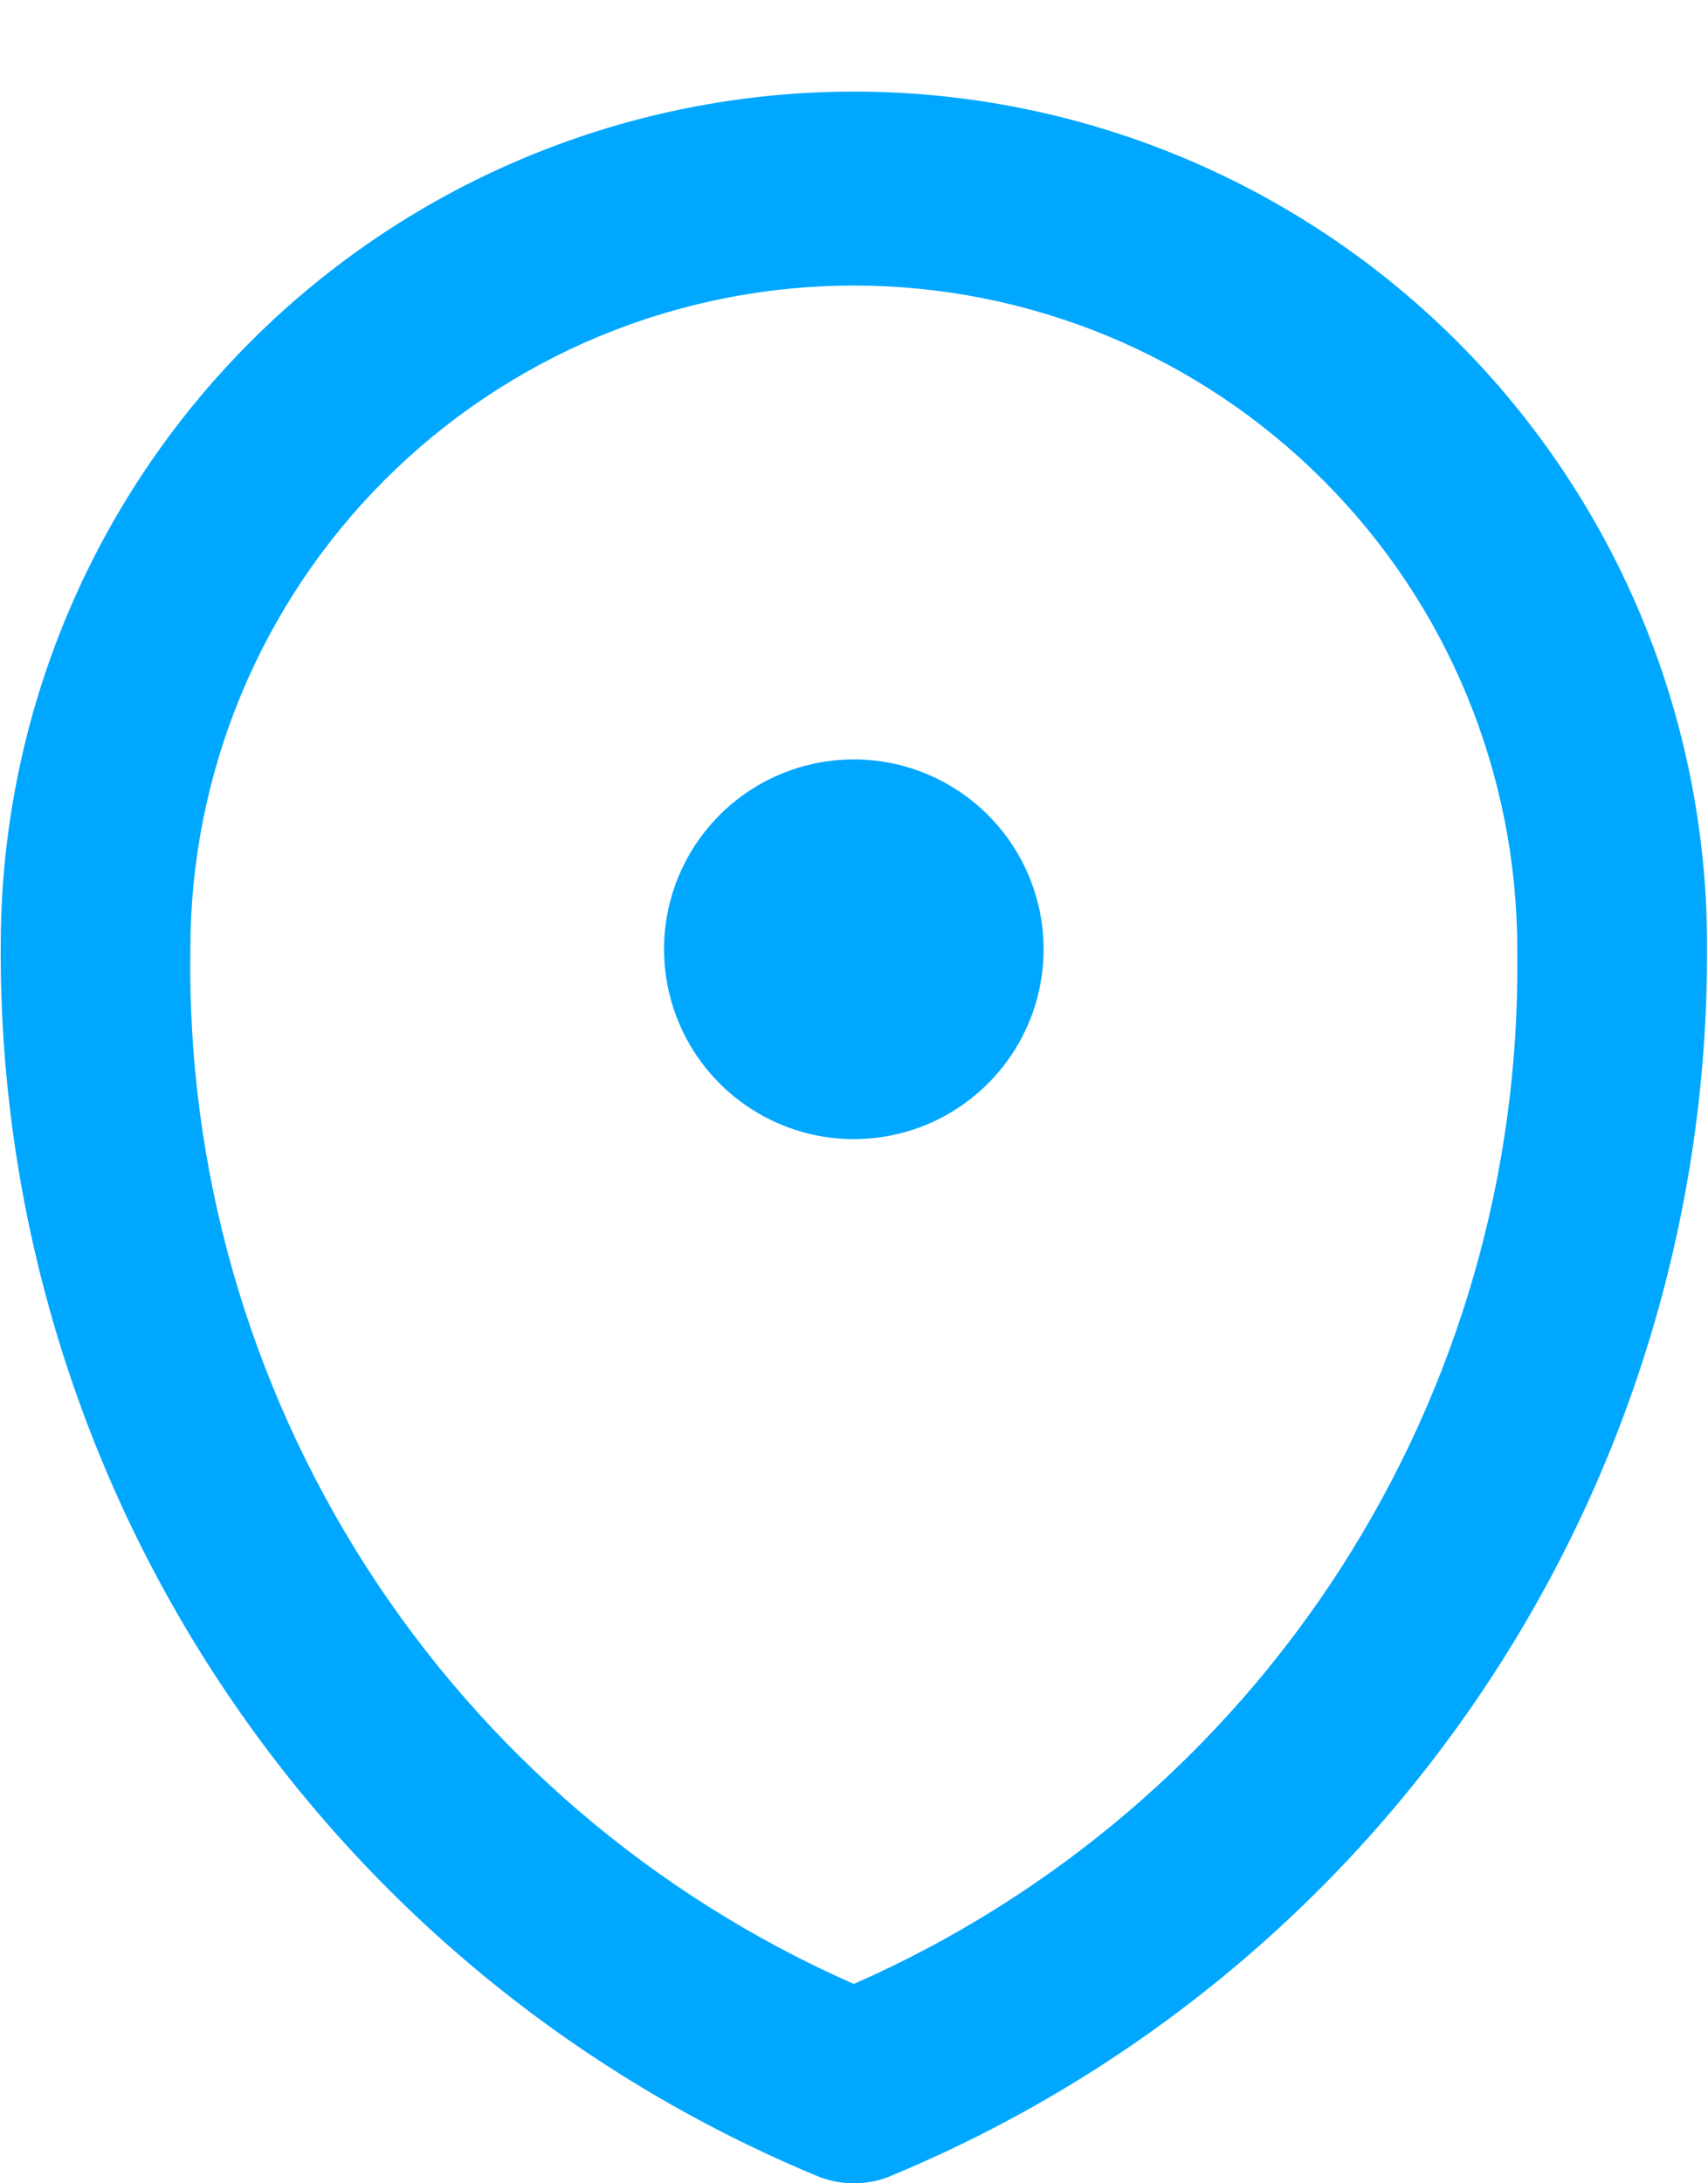 <svg width="18" height="23" viewBox="0 0 18 23" fill="none" xmlns="http://www.w3.org/2000/svg">
<path d="M17.99 9.98C17.993 8.799 17.764 7.63 17.315 6.537C16.866 5.445 16.206 4.452 15.374 3.615C13.692 1.925 11.408 0.971 9.023 0.965C6.639 0.959 4.349 1.9 2.659 3.581C0.968 5.263 0.015 7.547 0.008 9.932C-0.013 12.702 0.791 15.416 2.318 17.727C3.845 20.039 6.026 21.843 8.582 22.911C8.713 22.97 8.855 23 8.998 23C9.143 23 9.286 22.97 9.417 22.91C11.966 21.846 14.141 20.049 15.667 17.747C17.194 15.445 18.002 12.742 17.99 9.98ZM8.998 20.9C6.89 19.972 5.103 18.443 3.859 16.504C2.615 14.565 1.971 12.303 2.006 10C2.006 9.082 2.187 8.173 2.538 7.324C2.89 6.476 3.405 5.705 4.054 5.056C4.703 4.407 5.474 3.892 6.322 3.54C7.171 3.189 8.08 3.008 8.998 3.008C9.916 3.008 10.826 3.189 11.674 3.54C12.522 3.892 13.293 4.407 13.942 5.056C14.592 5.705 15.107 6.476 15.458 7.324C15.809 8.173 15.99 9.082 15.99 10C15.99 10.021 15.99 10.045 15.99 10.065C16.015 12.357 15.365 14.606 14.122 16.533C12.879 18.459 11.097 19.978 8.998 20.9ZM10.998 10C10.998 10.396 10.881 10.782 10.661 11.111C10.441 11.44 10.129 11.696 9.764 11.848C9.398 11.999 8.996 12.039 8.608 11.962C8.22 11.884 7.864 11.694 7.584 11.414C7.304 11.134 7.114 10.778 7.037 10.39C6.959 10.002 6.999 9.6 7.15 9.235C7.302 8.869 7.558 8.557 7.887 8.337C8.216 8.117 8.603 8 8.998 8C9.529 8 10.037 8.211 10.412 8.586C10.787 8.961 10.998 9.47 10.998 10Z" fill="#00A7FF"/>
</svg>
